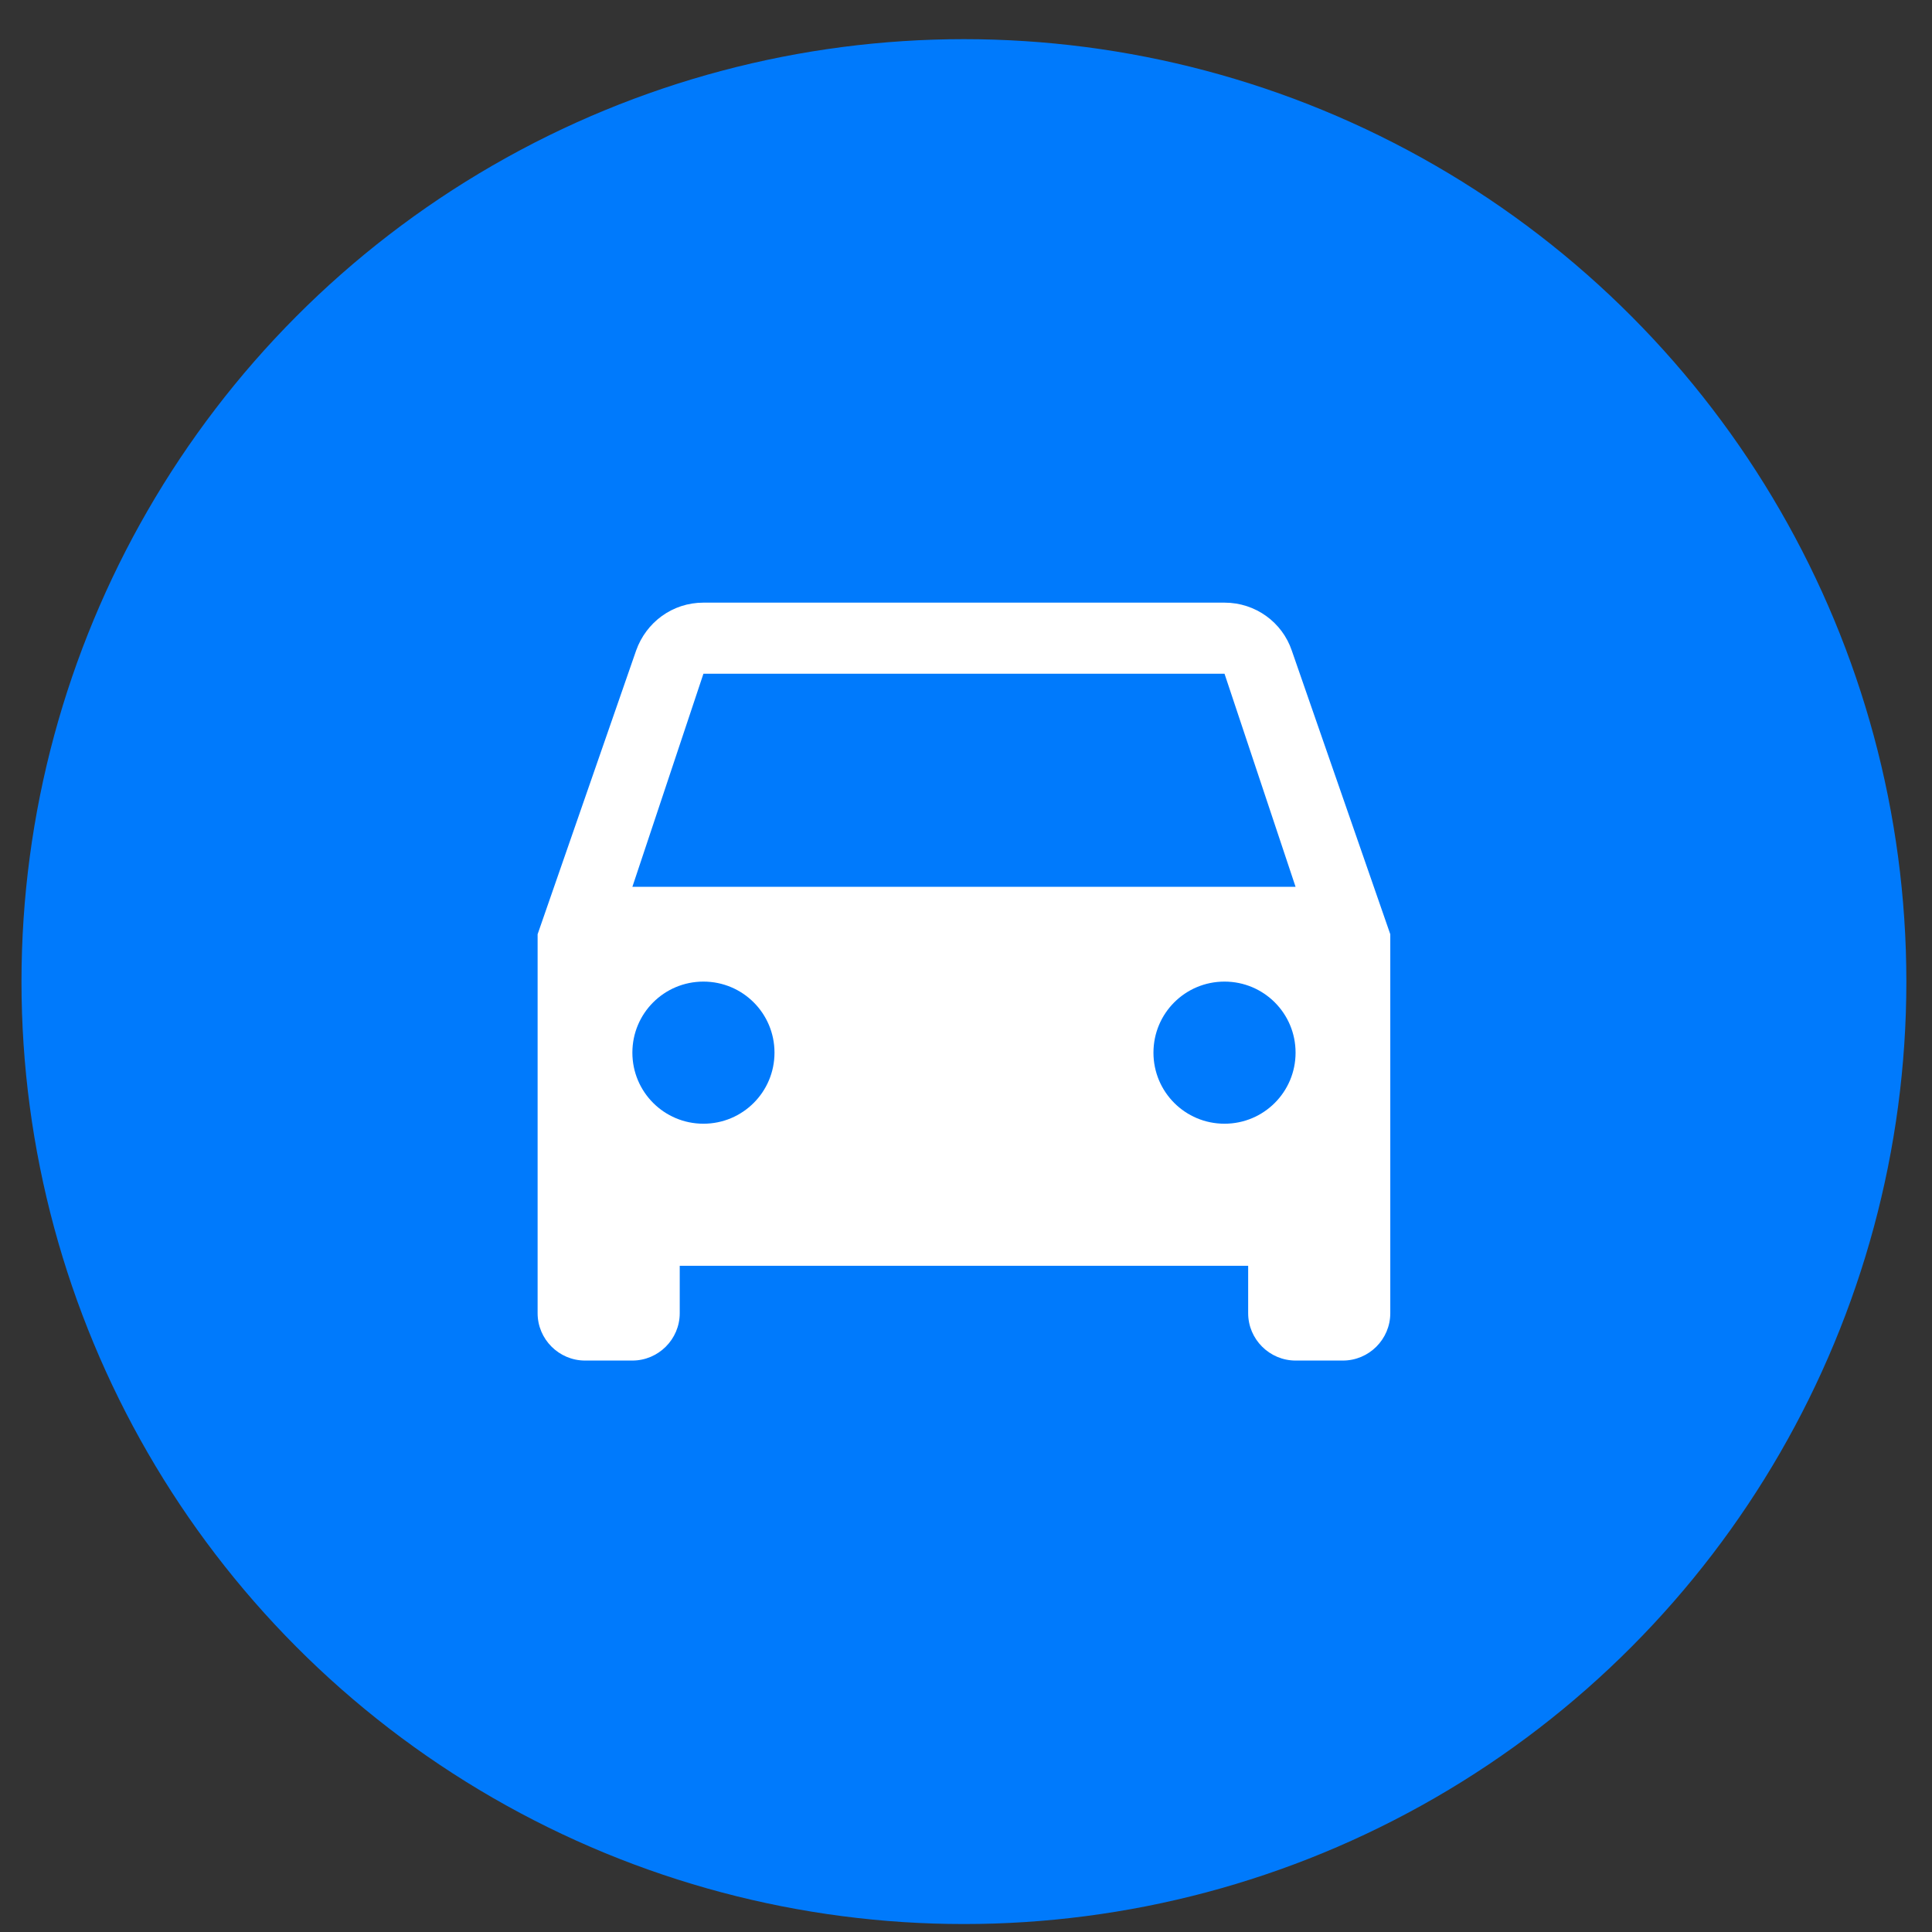 <svg width="41" height="41" viewBox="0 0 41 41" fill="none" xmlns="http://www.w3.org/2000/svg">
<rect x="0" y="0" width="41" height="41" fill="#333333" stroke="none"/>
<circle cx="20.456" cy="20.831" r="20" fill="#007AFC"/>
<path d="M27.413 13.804C27.212 13.211 26.649 12.789 25.986 12.789H14.928C14.264 12.789 13.711 13.211 13.5 13.804L11.409 19.826V27.868C11.409 28.421 11.862 28.873 12.415 28.873H13.42C13.973 28.873 14.425 28.421 14.425 27.868V26.862H26.488V27.868C26.488 28.421 26.941 28.873 27.494 28.873H28.499C29.052 28.873 29.504 28.421 29.504 27.868V19.826L27.413 13.804ZM14.928 23.847C14.094 23.847 13.42 23.173 13.42 22.339C13.42 21.504 14.094 20.831 14.928 20.831C15.762 20.831 16.436 21.504 16.436 22.339C16.436 23.173 15.762 23.847 14.928 23.847ZM25.986 23.847C25.151 23.847 24.478 23.173 24.478 22.339C24.478 21.504 25.151 20.831 25.986 20.831C26.82 20.831 27.494 21.504 27.494 22.339C27.494 23.173 26.82 23.847 25.986 23.847ZM13.42 18.82L14.928 14.297H25.986L27.494 18.82H13.42Z" fill="white"/>
</svg>
